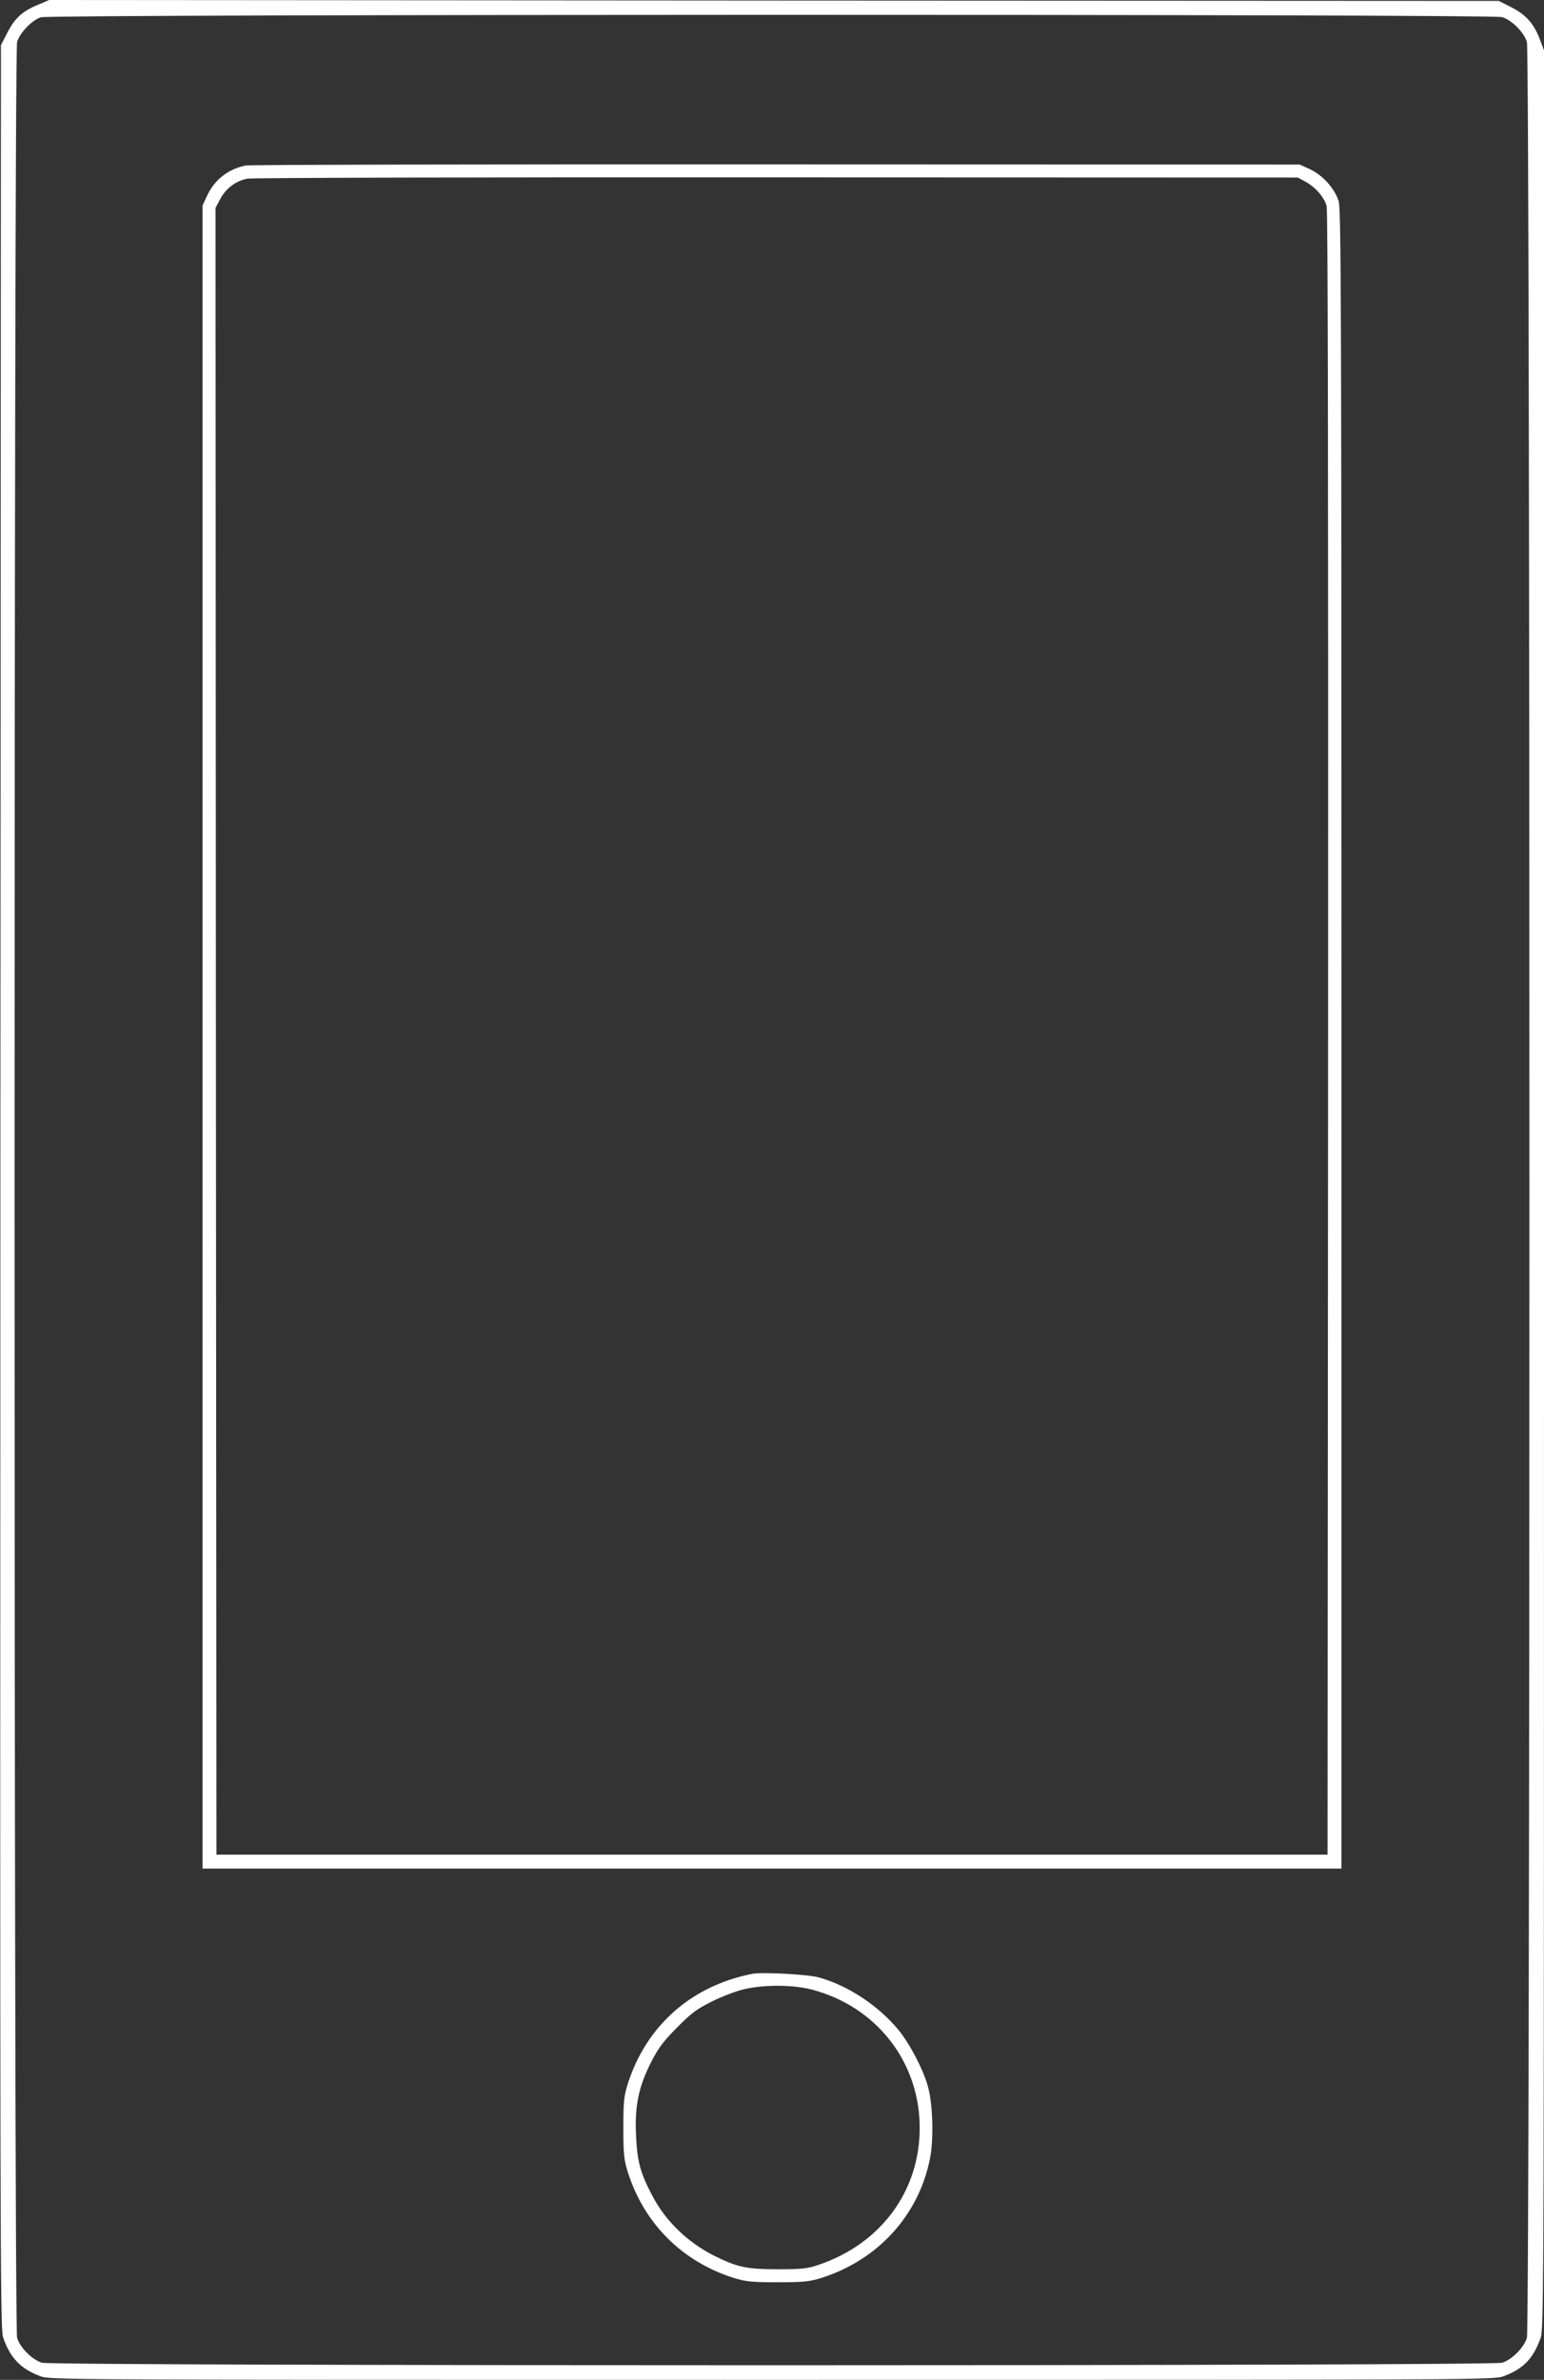 <?xml version="1.0" standalone="no"?>
<!DOCTYPE svg PUBLIC "-//W3C//DTD SVG 20010904//EN"
 "http://www.w3.org/TR/2001/REC-SVG-20010904/DTD/svg10.dtd">
<svg version="1.0" xmlns="http://www.w3.org/2000/svg"
 width="831pt" height="1280pt" viewBox="0 0 831 1280"
 preserveAspectRatio="xMidYMid meet">
<rect x="0" y="0" width="831" height="1280" fill="#333333" stroke="none"/>
<g transform="translate(0,1280) scale(0.1,-0.1)"
fill="#ffffff" stroke="none">
<path d="M206 12775 c-84 -34 -126 -72 -166 -150 l-35 -68 -3 -6140 c-2 -5549
-1 -6144 14 -6186 37 -111 94 -171 200 -211 55 -20 59 -20 3939 -20 3880 0
3884 0 3939 20 105 40 157 93 197 203 19 51 19 176 19 6179 l0 6127 -21 56
c-32 86 -75 135 -153 175 l-69 35 -3901 2 -3901 3 -59 -25z m7878 -67 c53 -16
118 -81 134 -134 18 -60 18 -12288 0 -12348 -16 -53 -81 -118 -134 -134 -60
-18 -7798 -18 -7858 0 -53 16 -118 81 -134 134 -18 60 -18 12288 0 12348 15
50 80 118 128 133 53 17 7807 18 7864 1z"/>
<path d="M1323 11910 c-95 -19 -169 -77 -209 -164 l-24 -51 0 -4472 0 -4473
3065 0 3065 0 0 4458 c0 3947 -2 4464 -15 4509 -20 68 -88 143 -157 174 l-53
24 -2815 1 c-1548 1 -2834 -2 -2857 -6z m5703 -87 c53 -29 101 -83 114 -131 7
-27 9 -1412 8 -4453 l-3 -4414 -2990 0 -2990 0 -3 4429 -2 4428 26 49 c31 57
84 96 145 108 24 5 1290 8 2849 7 l2805 -1 41 -22z"/>
<path d="M4050 2184 c-329 -64 -572 -279 -672 -594 -20 -66 -23 -95 -23 -235
0 -140 3 -169 23 -235 88 -279 293 -484 572 -572 66 -20 95 -23 235 -23 140 0
169 3 235 23 304 96 524 336 585 641 21 101 16 291 -10 386 -24 91 -98 233
-160 308 -109 131 -272 239 -430 282 -59 16 -301 29 -355 19z m316 -84 c349
-90 584 -388 584 -745 0 -341 -210 -624 -546 -737 -60 -20 -88 -23 -219 -23
-167 0 -217 11 -340 72 -144 72 -264 188 -335 325 -65 124 -81 185 -87 328 -7
158 15 259 84 394 38 73 65 109 138 182 76 77 105 98 186 139 53 26 130 56
170 65 105 26 263 26 365 0z"/>
</g>
</svg>
